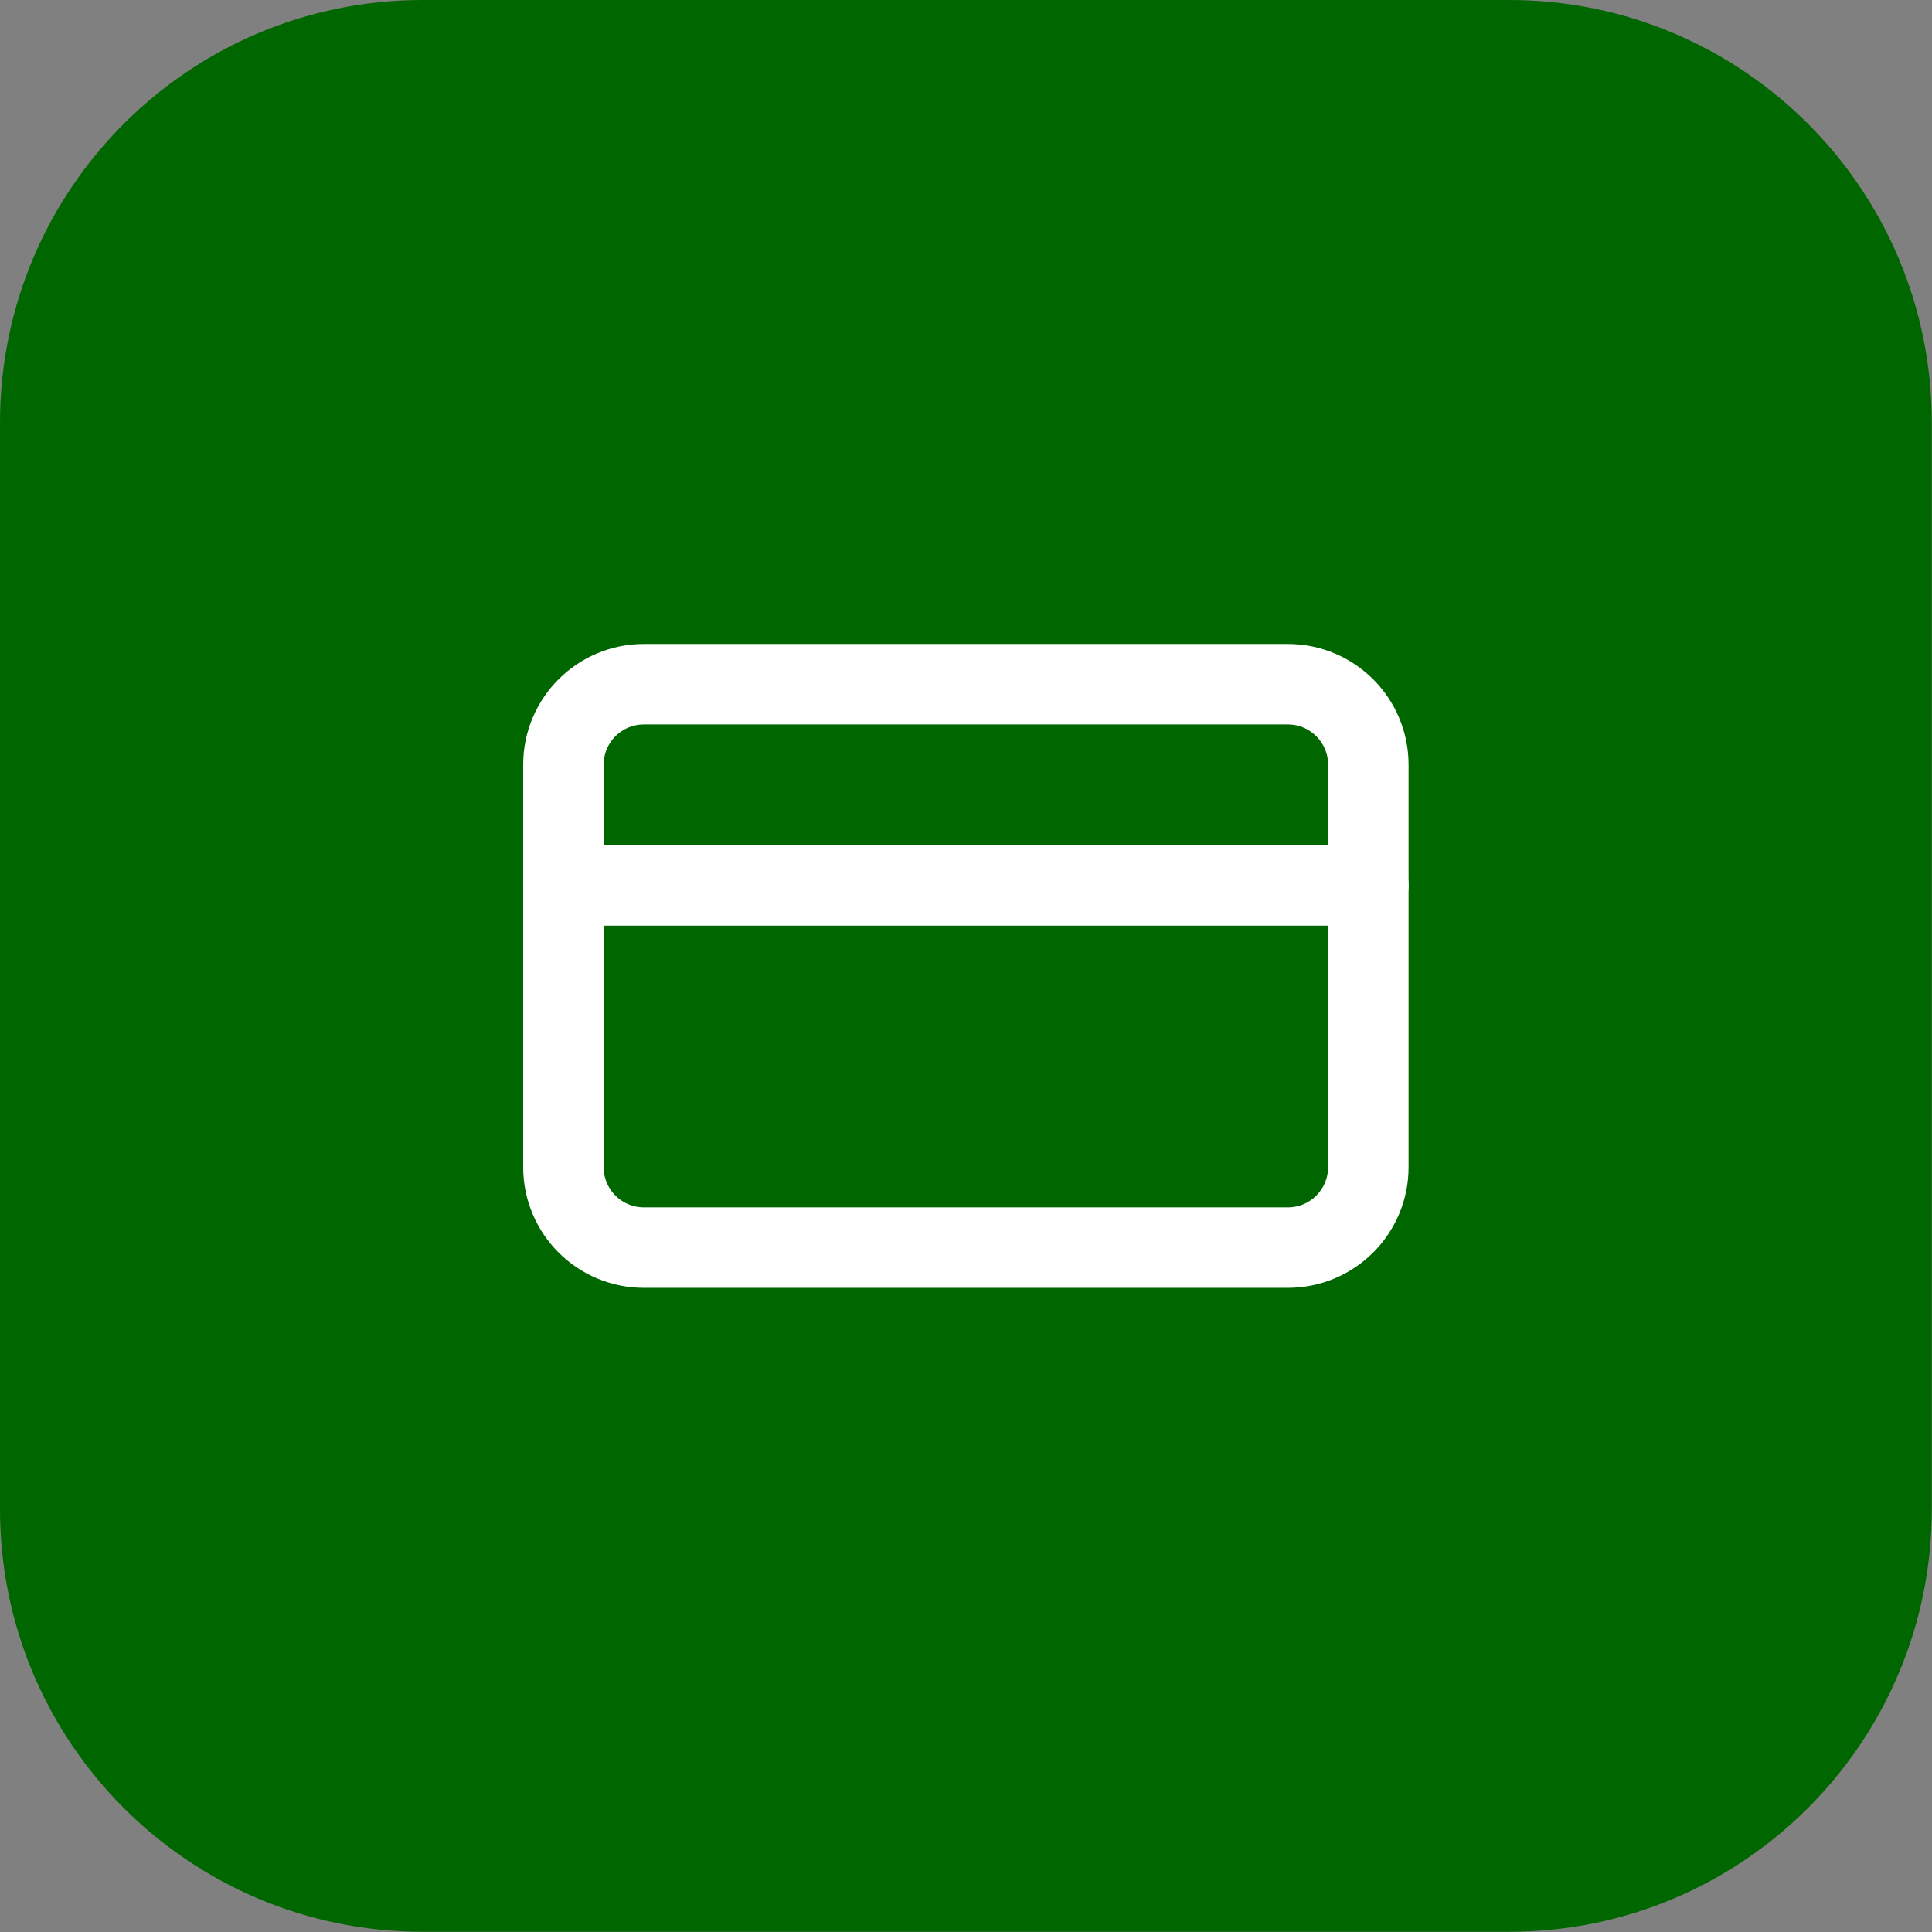 <svg width="64" height="64" viewBox="0 0 64 64" fill="none" xmlns="http://www.w3.org/2000/svg">
<rect x="0" y="0" width="64" height="64" fill="#808080" stroke="none"/>
<path d="M0 14C0 6.268 6.268 0 14 0H49.993C57.725 0 63.993 6.268 63.993 14V49.993C63.993 57.725 57.725 63.993 49.993 63.993H14C6.268 63.993 0 57.725 0 49.993V14Z" fill="#006600"/>
<path d="M42.661 22.665H21.33C19.858 22.665 18.664 23.858 18.664 25.331V38.663C18.664 40.135 19.858 41.329 21.33 41.329H42.661C44.134 41.329 45.328 40.135 45.328 38.663V25.331C45.328 23.858 44.134 22.665 42.661 22.665Z" stroke="white" stroke-width="2.666" stroke-linecap="round" stroke-linejoin="round"/>
<path d="M18.664 29.331H45.328" stroke="white" stroke-width="2.666" stroke-linecap="round" stroke-linejoin="round"/>
</svg>
